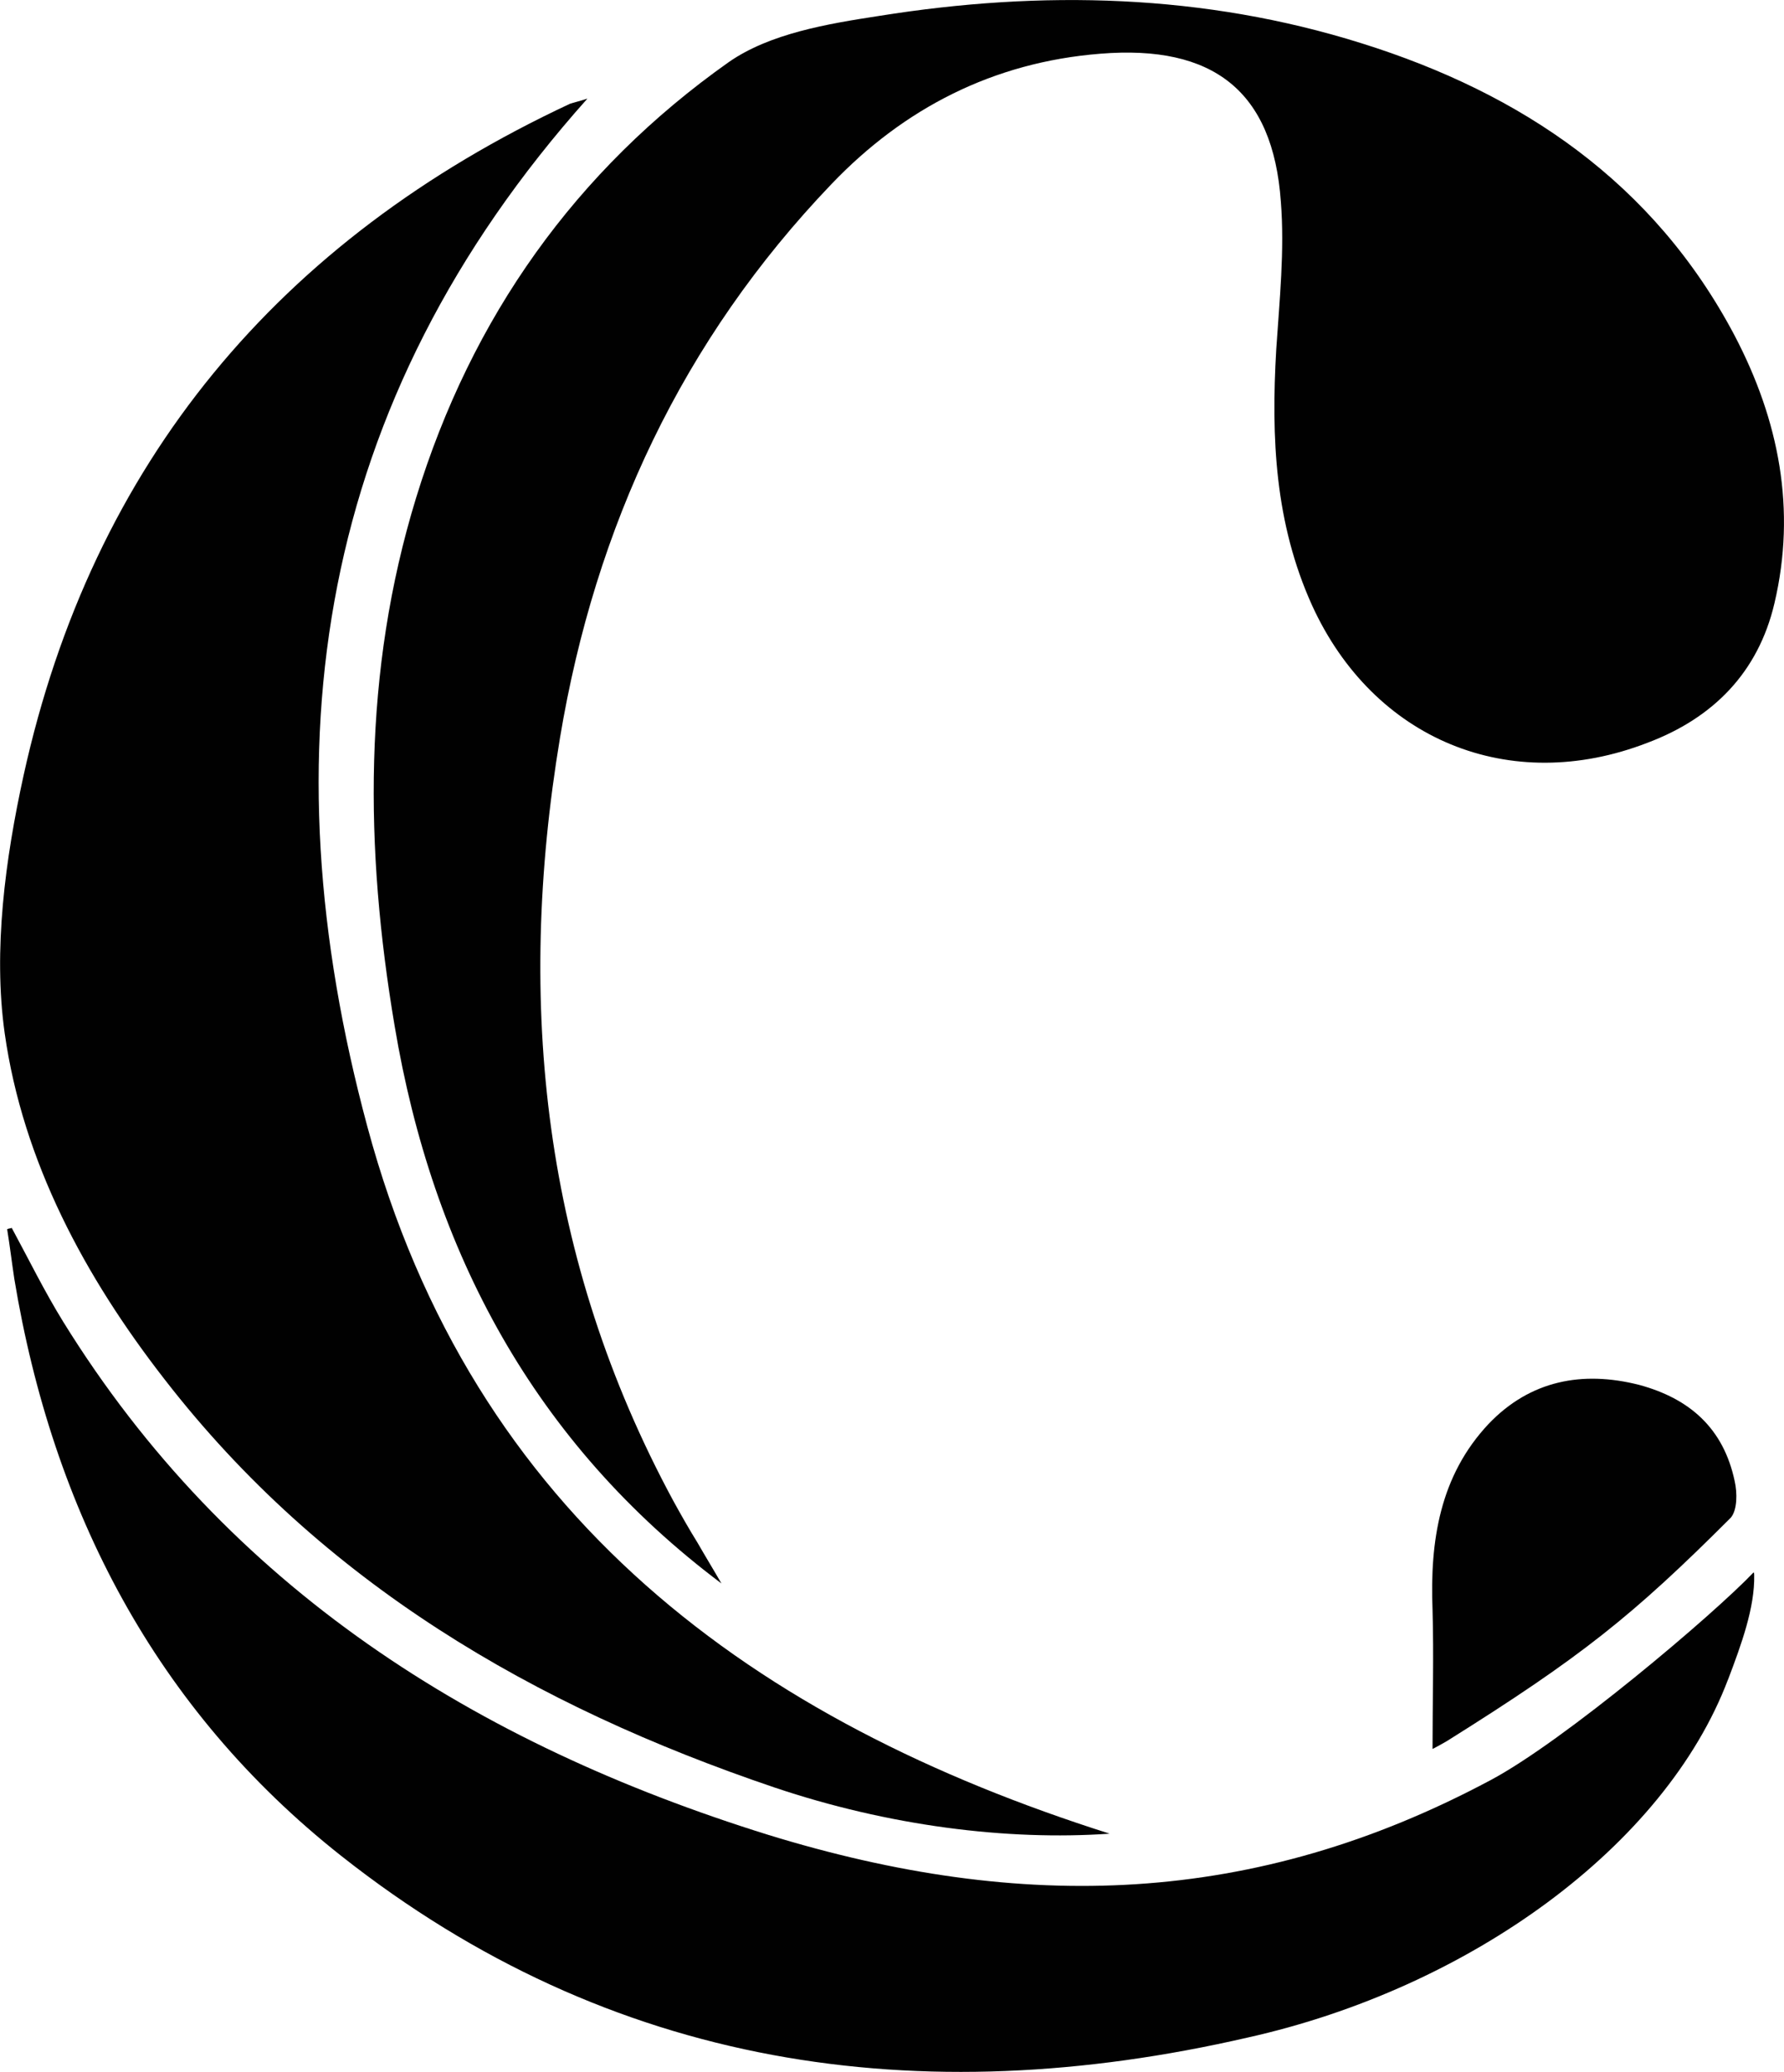 <?xml version="1.0" encoding="UTF-8"?> <svg xmlns="http://www.w3.org/2000/svg" id="_Слой_2" data-name="Слой 2" viewBox="0 0 174.76 202.91"><defs><style> .cls-1 { fill: #010101; } </style></defs><g id="Layer_1" data-name="Layer 1"><g><path class="cls-1" d="M70.68,155.09c-18.37-13.78-28.32-32.53-32.02-54.6-2.93-17.35-3.13-34.7,2.1-51.73,5.42-17.67,15.63-32.08,30.62-42.67,4.02-2.81,9.7-3.76,14.73-4.53,15.95-2.55,31.83-2.17,47.27,2.68,15.69,4.91,28.64,13.65,36.55,28.64,4.34,8.29,6.06,17.03,3.89,26.22-1.59,6.76-6,11.23-12.44,13.65-13.52,5.23-26.85-.32-32.85-13.46-3.64-8.04-4.02-16.39-3.51-25.07.32-4.85.83-9.7.45-14.48-.77-10.84-6.63-15.37-17.67-14.48-10.52.83-19.26,5.36-26.34,12.76-14.61,15.25-23.15,33.55-26.6,54.22-4.34,26.09-1.66,51.16,11.1,74.76.77,1.4,1.53,2.74,2.36,4.08.77,1.34,1.59,2.68,2.36,4.02h0Z"></path><path class="cls-1" d="M57.54,9.66c-26.6,29.79-31.51,63.72-21.56,100.66,10.33,38.4,38.14,58.3,72.72,69.27-10.08.7-21.69-.77-32.85-4.53-23.54-7.97-44.27-20.03-59.7-39.93-7.85-10.08-13.91-21.37-15.69-33.93-1.15-8.16.06-17.09,1.85-25.26C9.06,45.31,27.3,23.5,55.82,10.17c.38-.13.7-.19,1.72-.51Z"></path><path class="cls-1" d="M169.29,164.47c1.28-3.38,2.62-7.02,2.55-10.21,0-.13,0-.19-.06-.26-3.95,4.15-18.56,16.52-25.77,20.35-23.15,12.37-45.86,13.01-70.74,5.36-28.7-8.93-52.94-24.18-69.08-50.26-1.85-3-3.38-6.12-5.04-9.19-.13.06-.32.06-.45.13.26,1.59.45,3.19.7,4.85,3.76,22.71,13.84,42.16,32.02,56.52,26.41,20.86,56.64,25.2,88.79,17.8,21.75-4.85,40.89-18.75,47.07-35.08h0Z"></path><path class="cls-1" d="M140.33,171.29c0-4.59.13-9.12,0-13.65-.26-6.7.7-13.08,5.49-18.18,4.08-4.27,9.19-5.23,14.73-3.83,4.98,1.34,8.29,4.27,9.38,9.44.26,1.15.26,2.81-.38,3.57-9.63,9.63-14.67,13.65-27.81,21.88-.77.45-1.4.77-1.4.77Z"></path></g></g></svg> 